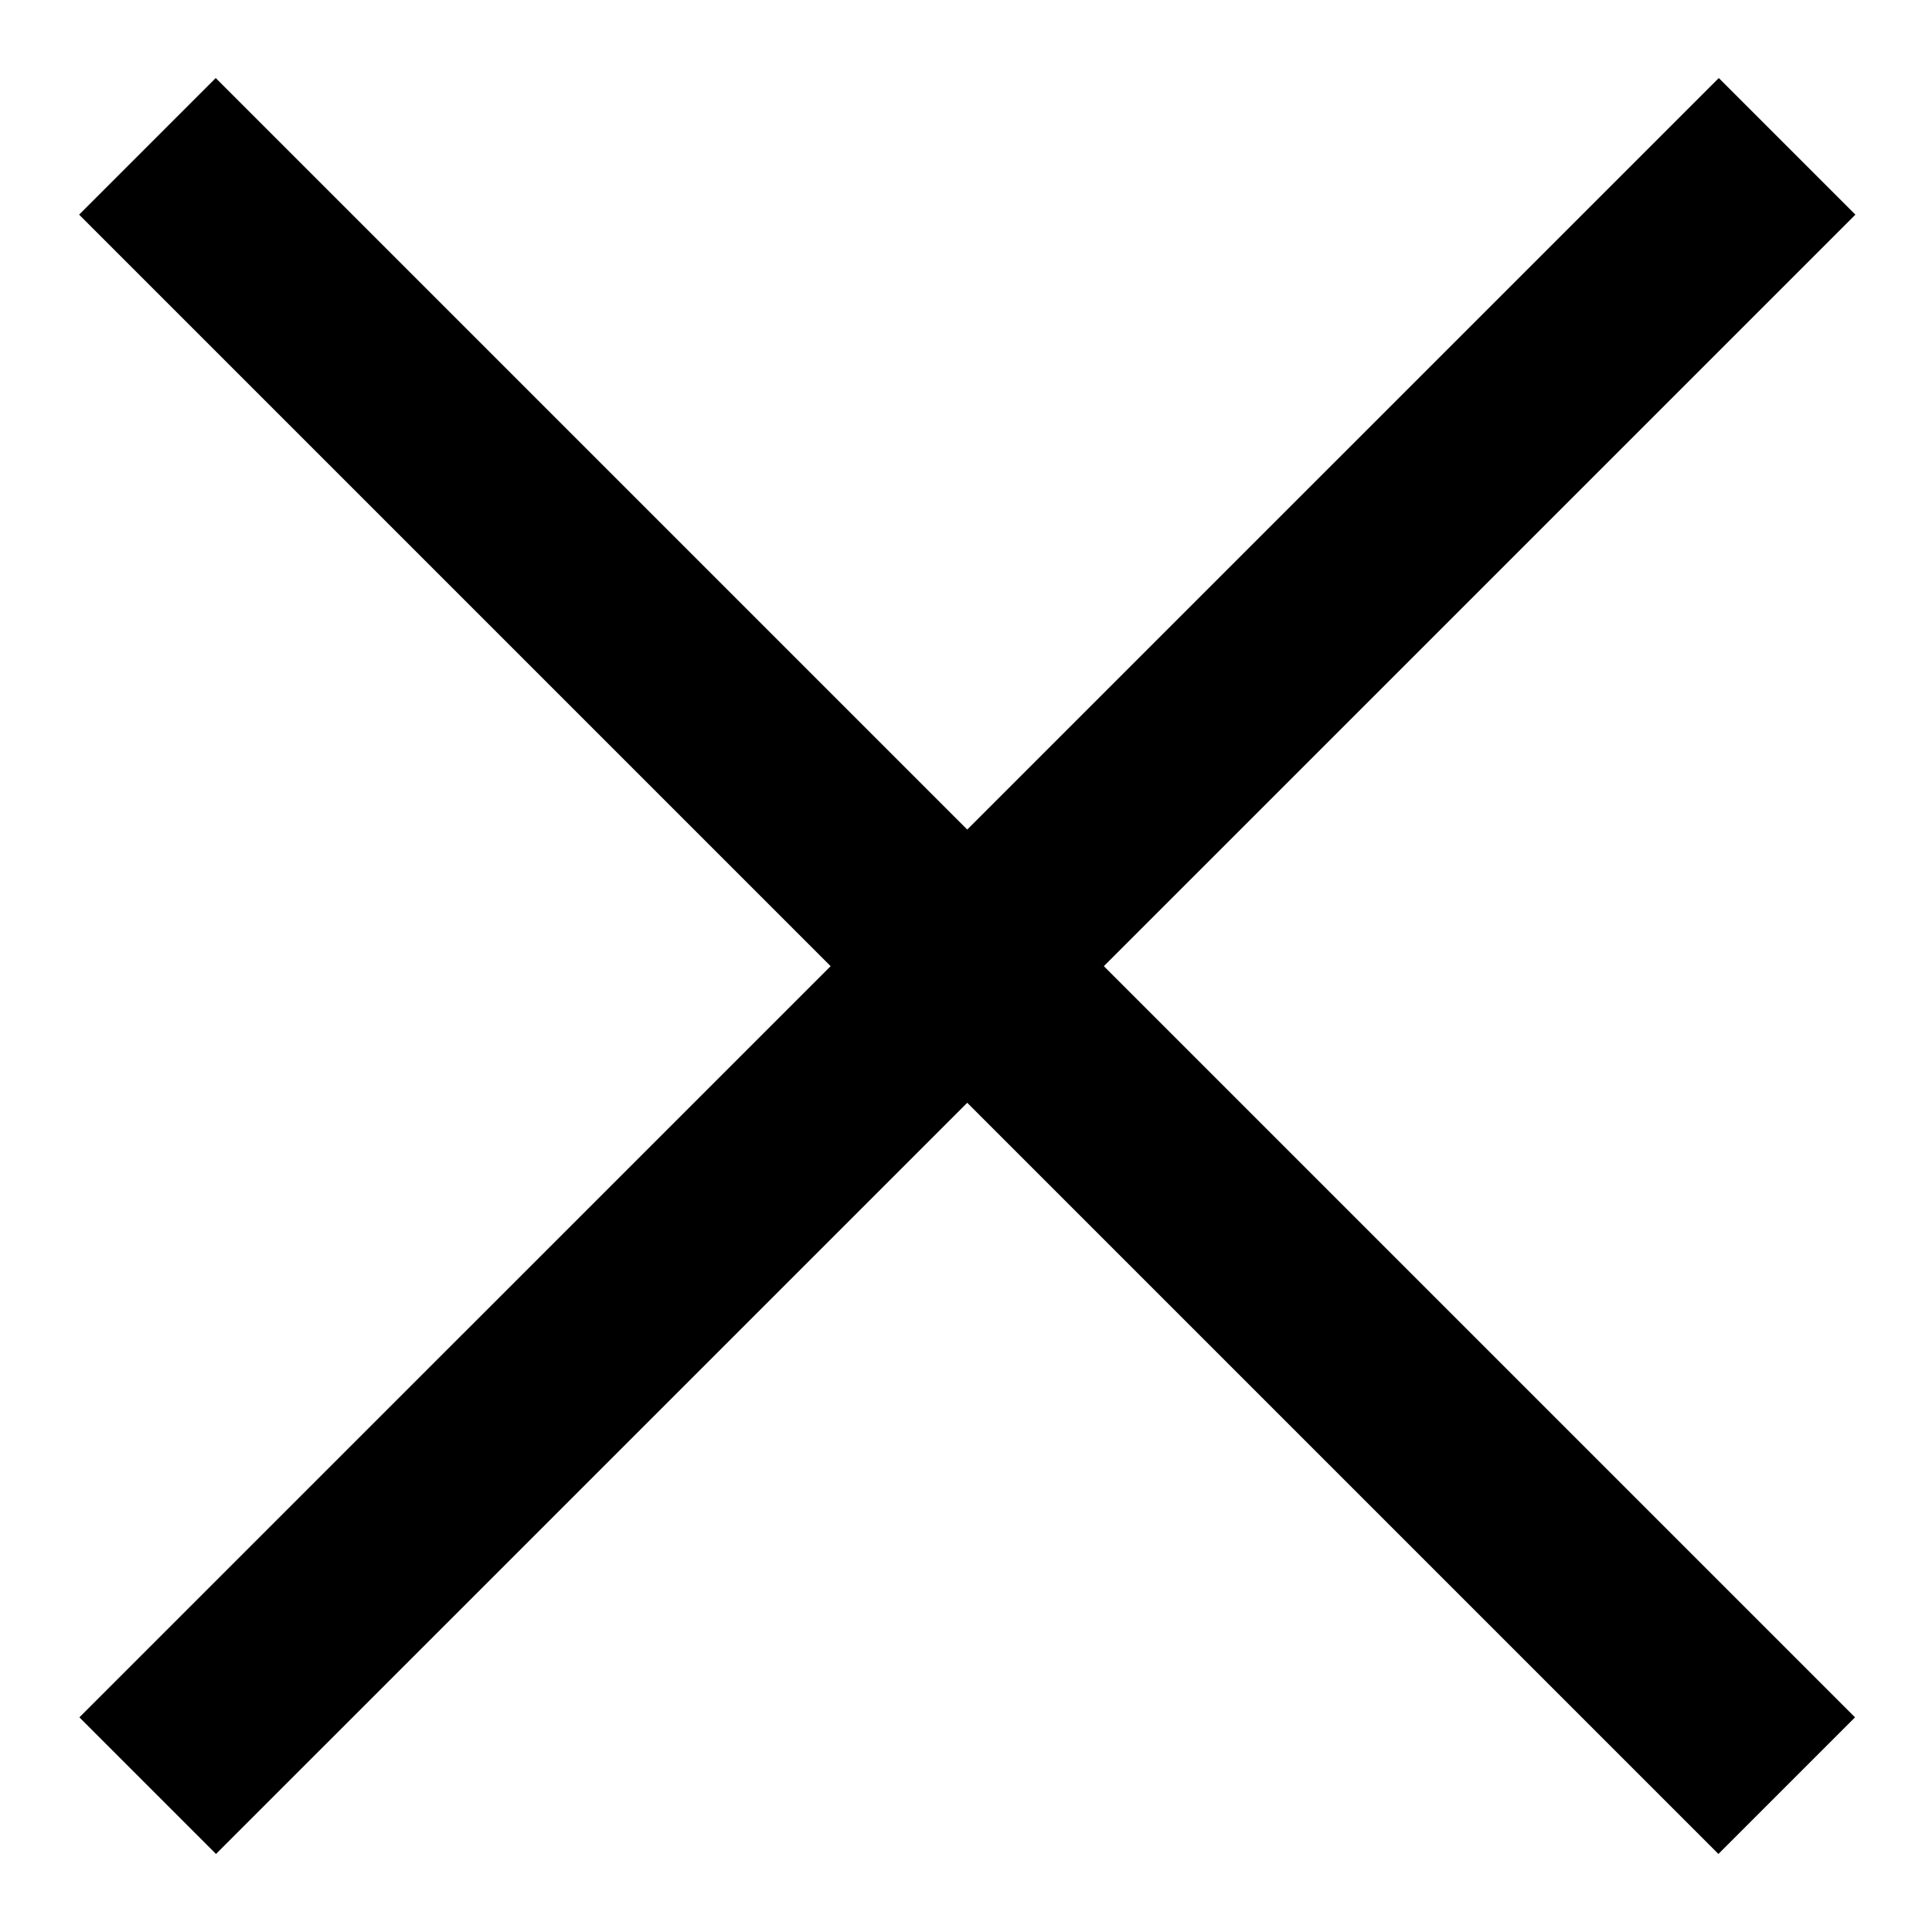 <svg width="20" height="20" viewBox="0 0 20 20" fill="none" xmlns="http://www.w3.org/2000/svg">
<path d="M18.5 1.515L1.529 18.485" stroke="black" stroke-width="2"/>
<path d="M18.496 18.485L1.526 1.515" stroke="black" stroke-width="2"/>
</svg>
